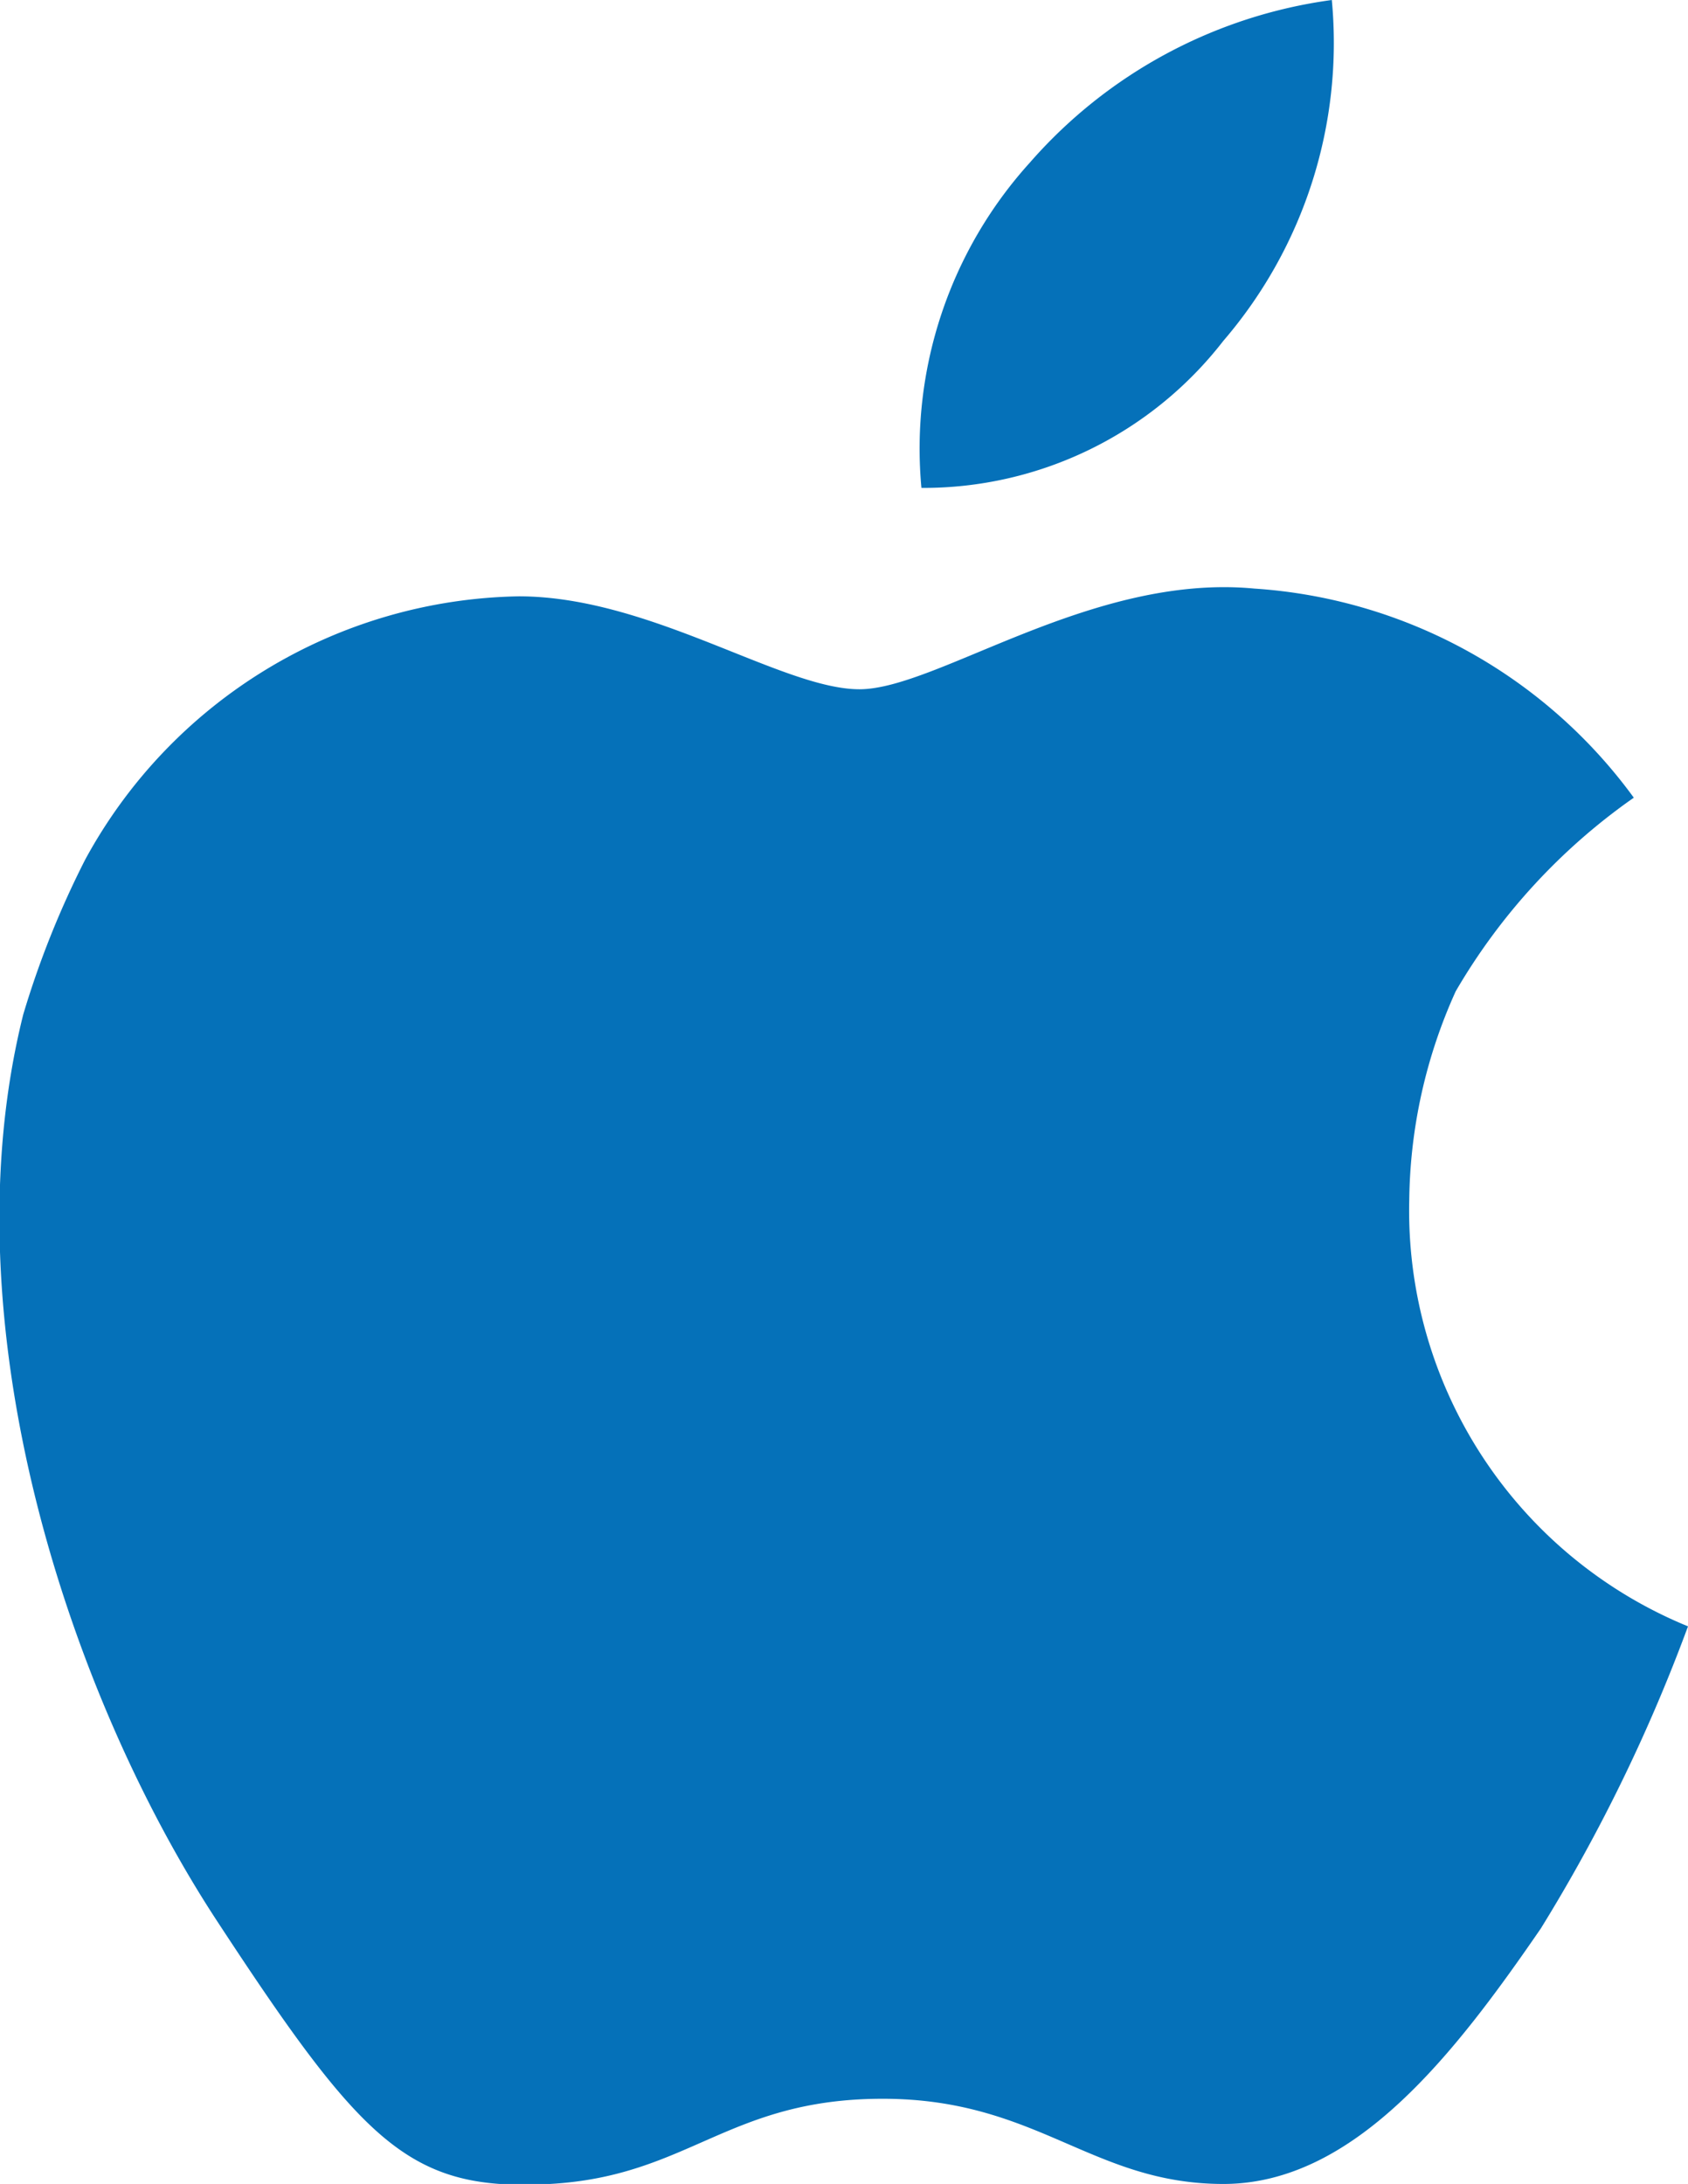<svg xmlns="http://www.w3.org/2000/svg" id="Layer_1" data-name="Layer 1" viewBox="0 0 21.8 28.2"><defs><style>      .cls-1 {        fill: #0571b9;      }    </style></defs><g><path class="cls-1" d="M54.3,47.7a5.9,5.9,0,0,0,1.4-4.4,6.3,6.3,0,0,0-3.9,2.1,5.5,5.5,0,0,0-1.4,4.2,4.9,4.9,0,0,0,3.9-1.9Z" transform="translate(-38.5 -43.3)"></path><path class="cls-1" d="M56.7,58.8a6.7,6.7,0,0,1,.6-2.7,7.9,7.9,0,0,1,2.3-2.5,6.6,6.6,0,0,0-4.9-2.7c-2.1-.2-4.1,1.3-5.1,1.3S46.9,51,45.2,51a6.5,6.5,0,0,0-5.6,3.4,11.9,11.9,0,0,0-.8,2c-1,4,.6,8.8,2.5,11.7s2.5,3.5,4.3,3.4,2.3-1.1,4.3-1.1,2.7,1.1,4.4,1.1,3-1.7,4.1-3.3a21.7,21.7,0,0,0,1.9-3.9,5.8,5.8,0,0,1-3.6-5.5Z" transform="translate(-38.5 -43.3)"></path></g></svg>